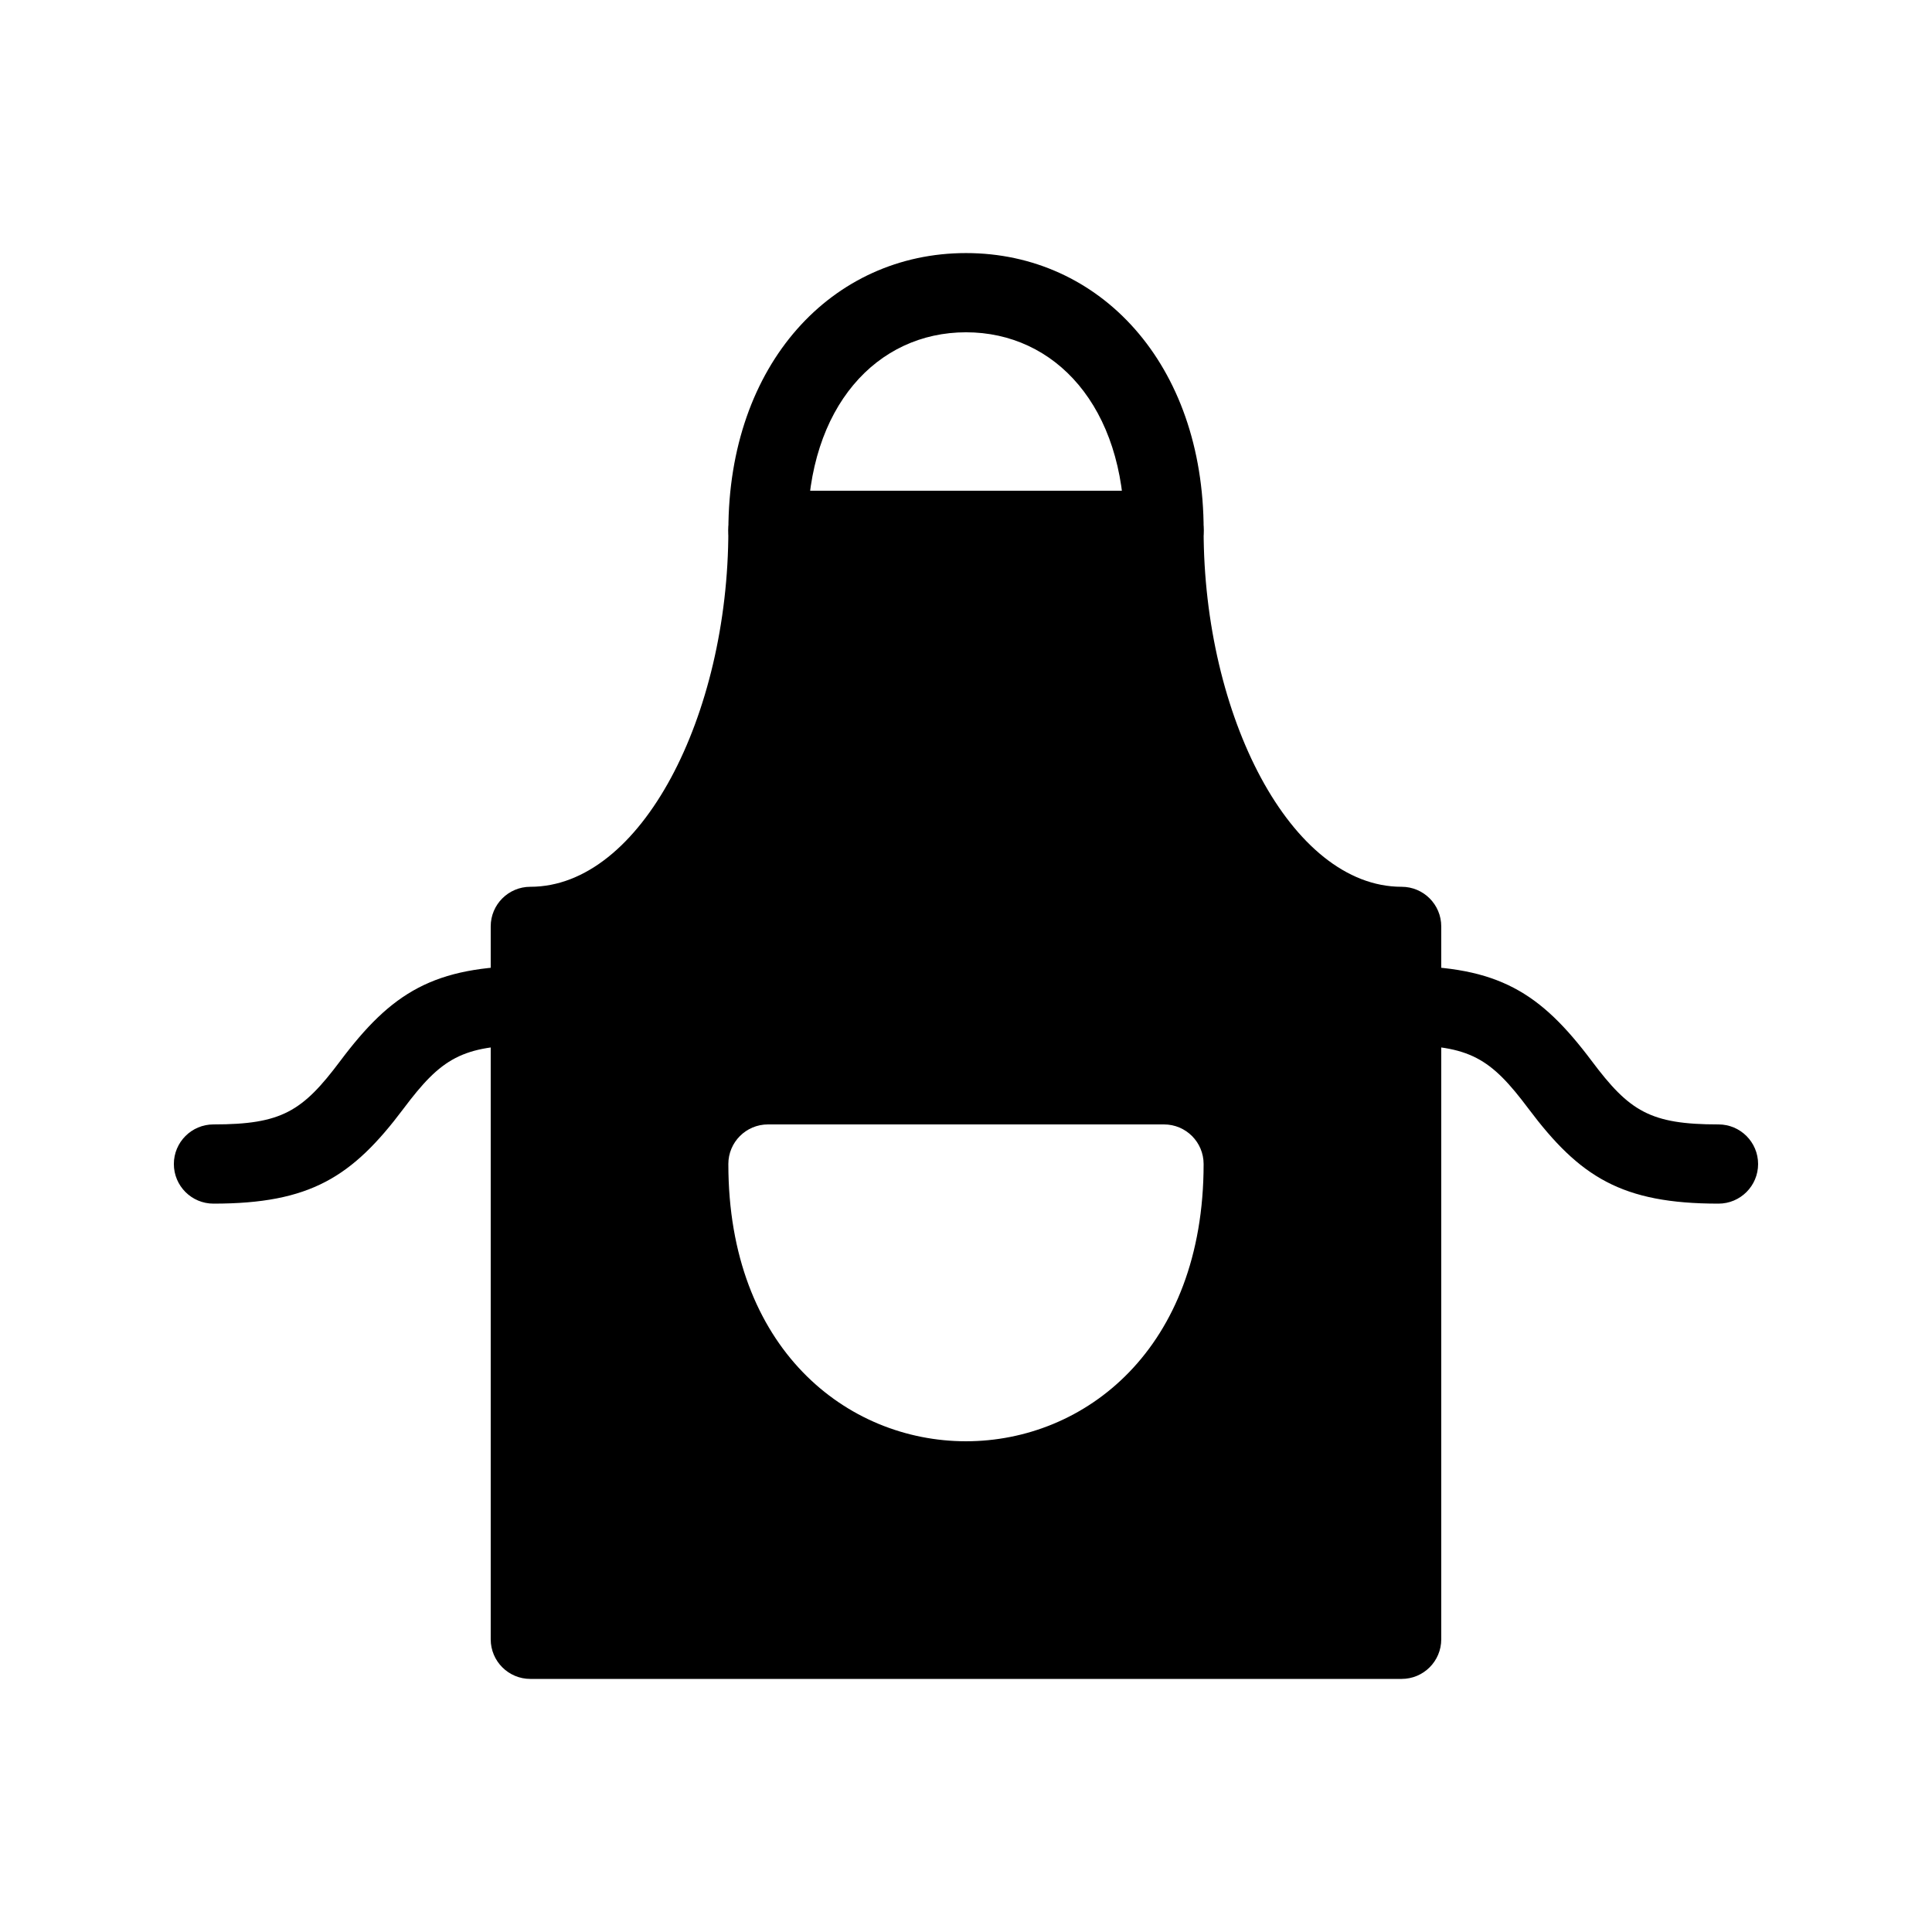 <?xml version="1.0" encoding="UTF-8"?>
<!-- Uploaded to: SVG Repo, www.svgrepo.com, Generator: SVG Repo Mixer Tools -->
<svg fill="#000000" width="800px" height="800px" version="1.1" viewBox="144 144 512 512" xmlns="http://www.w3.org/2000/svg">
 <g>
  <path d="m284.54 588.93c-5.797 0-10.496-4.699-10.496-10.496v-188.93c0-5.797 4.699-10.496 10.496-10.496 29.406 0 52.48-45.457 52.48-94.465 0-5.797 4.699-10.496 10.496-10.496h104.96c5.797 0 10.496 4.699 10.496 10.496 0 49.008 23.07 94.465 52.477 94.465 5.797 0 10.496 4.699 10.496 10.496v188.93c0 5.797-4.699 10.496-10.496 10.496zm52.48-136.45c0 97.961 125.95 97.961 125.95 0 0-5.797-4.699-10.496-10.496-10.496h-104.96c-5.797 0-10.496 4.699-10.496 10.496z"/>
  <path d="m358.02 284.54c0 5.797-4.699 10.496-10.496 10.496s-10.496-4.699-10.496-10.496c0-44.137 27.5-73.473 62.977-73.473 35.473 0 62.977 29.336 62.977 73.473 0 5.797-4.699 10.496-10.496 10.496s-10.496-4.699-10.496-10.496c0-32.836-18.418-52.48-41.984-52.48s-41.984 19.645-41.984 52.48z"/>
  <path d="m515.45 420.99c-5.797 0-10.496-4.699-10.496-10.496s4.699-10.496 10.496-10.496c25.625 0 36.766 7.035 50.383 25.188 10 13.336 15.477 16.797 33.586 16.797 5.797 0 10.496 4.699 10.496 10.496s-4.699 10.496-10.496 10.496c-25.625 0-36.766-7.039-50.379-25.191-10-13.336-15.48-16.793-33.59-16.793z"/>
  <path d="m284.54 420.99c5.797 0 10.496-4.699 10.496-10.496s-4.699-10.496-10.496-10.496c-25.625 0-36.766 7.035-50.383 25.188-10 13.336-15.477 16.797-33.586 16.797-5.797 0-10.496 4.699-10.496 10.496s4.699 10.496 10.496 10.496c25.625 0 36.766-7.039 50.379-25.191 10.004-13.336 15.48-16.793 33.59-16.793z"/>
 </g>
</svg>
